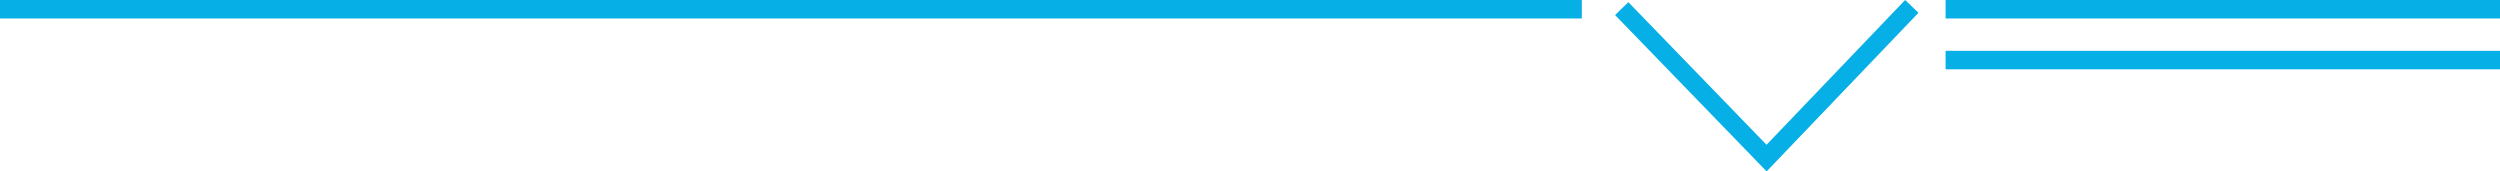<?xml version="1.0" encoding="UTF-8"?><svg id="Layer_1" xmlns="http://www.w3.org/2000/svg" width="1920" height="131.65" viewBox="0 0 1920 131.65"><defs><style>.cls-1{fill:none;stroke:#06afe6;stroke-miterlimit:10;stroke-width:14.19px;}</style></defs><line class="cls-1" y1="7.1" x2="1214.83" y2="7.1"/><line class="cls-1" x1="1494.23" y1="46.13" x2="1920" y2="46.13"/><line class="cls-1" x1="1494.23" y1="7.1" x2="1920" y2="7.1"/><polyline class="cls-1" points="1468.27 4.91 1356.73 121.41 1245.48 6.61"/></svg>